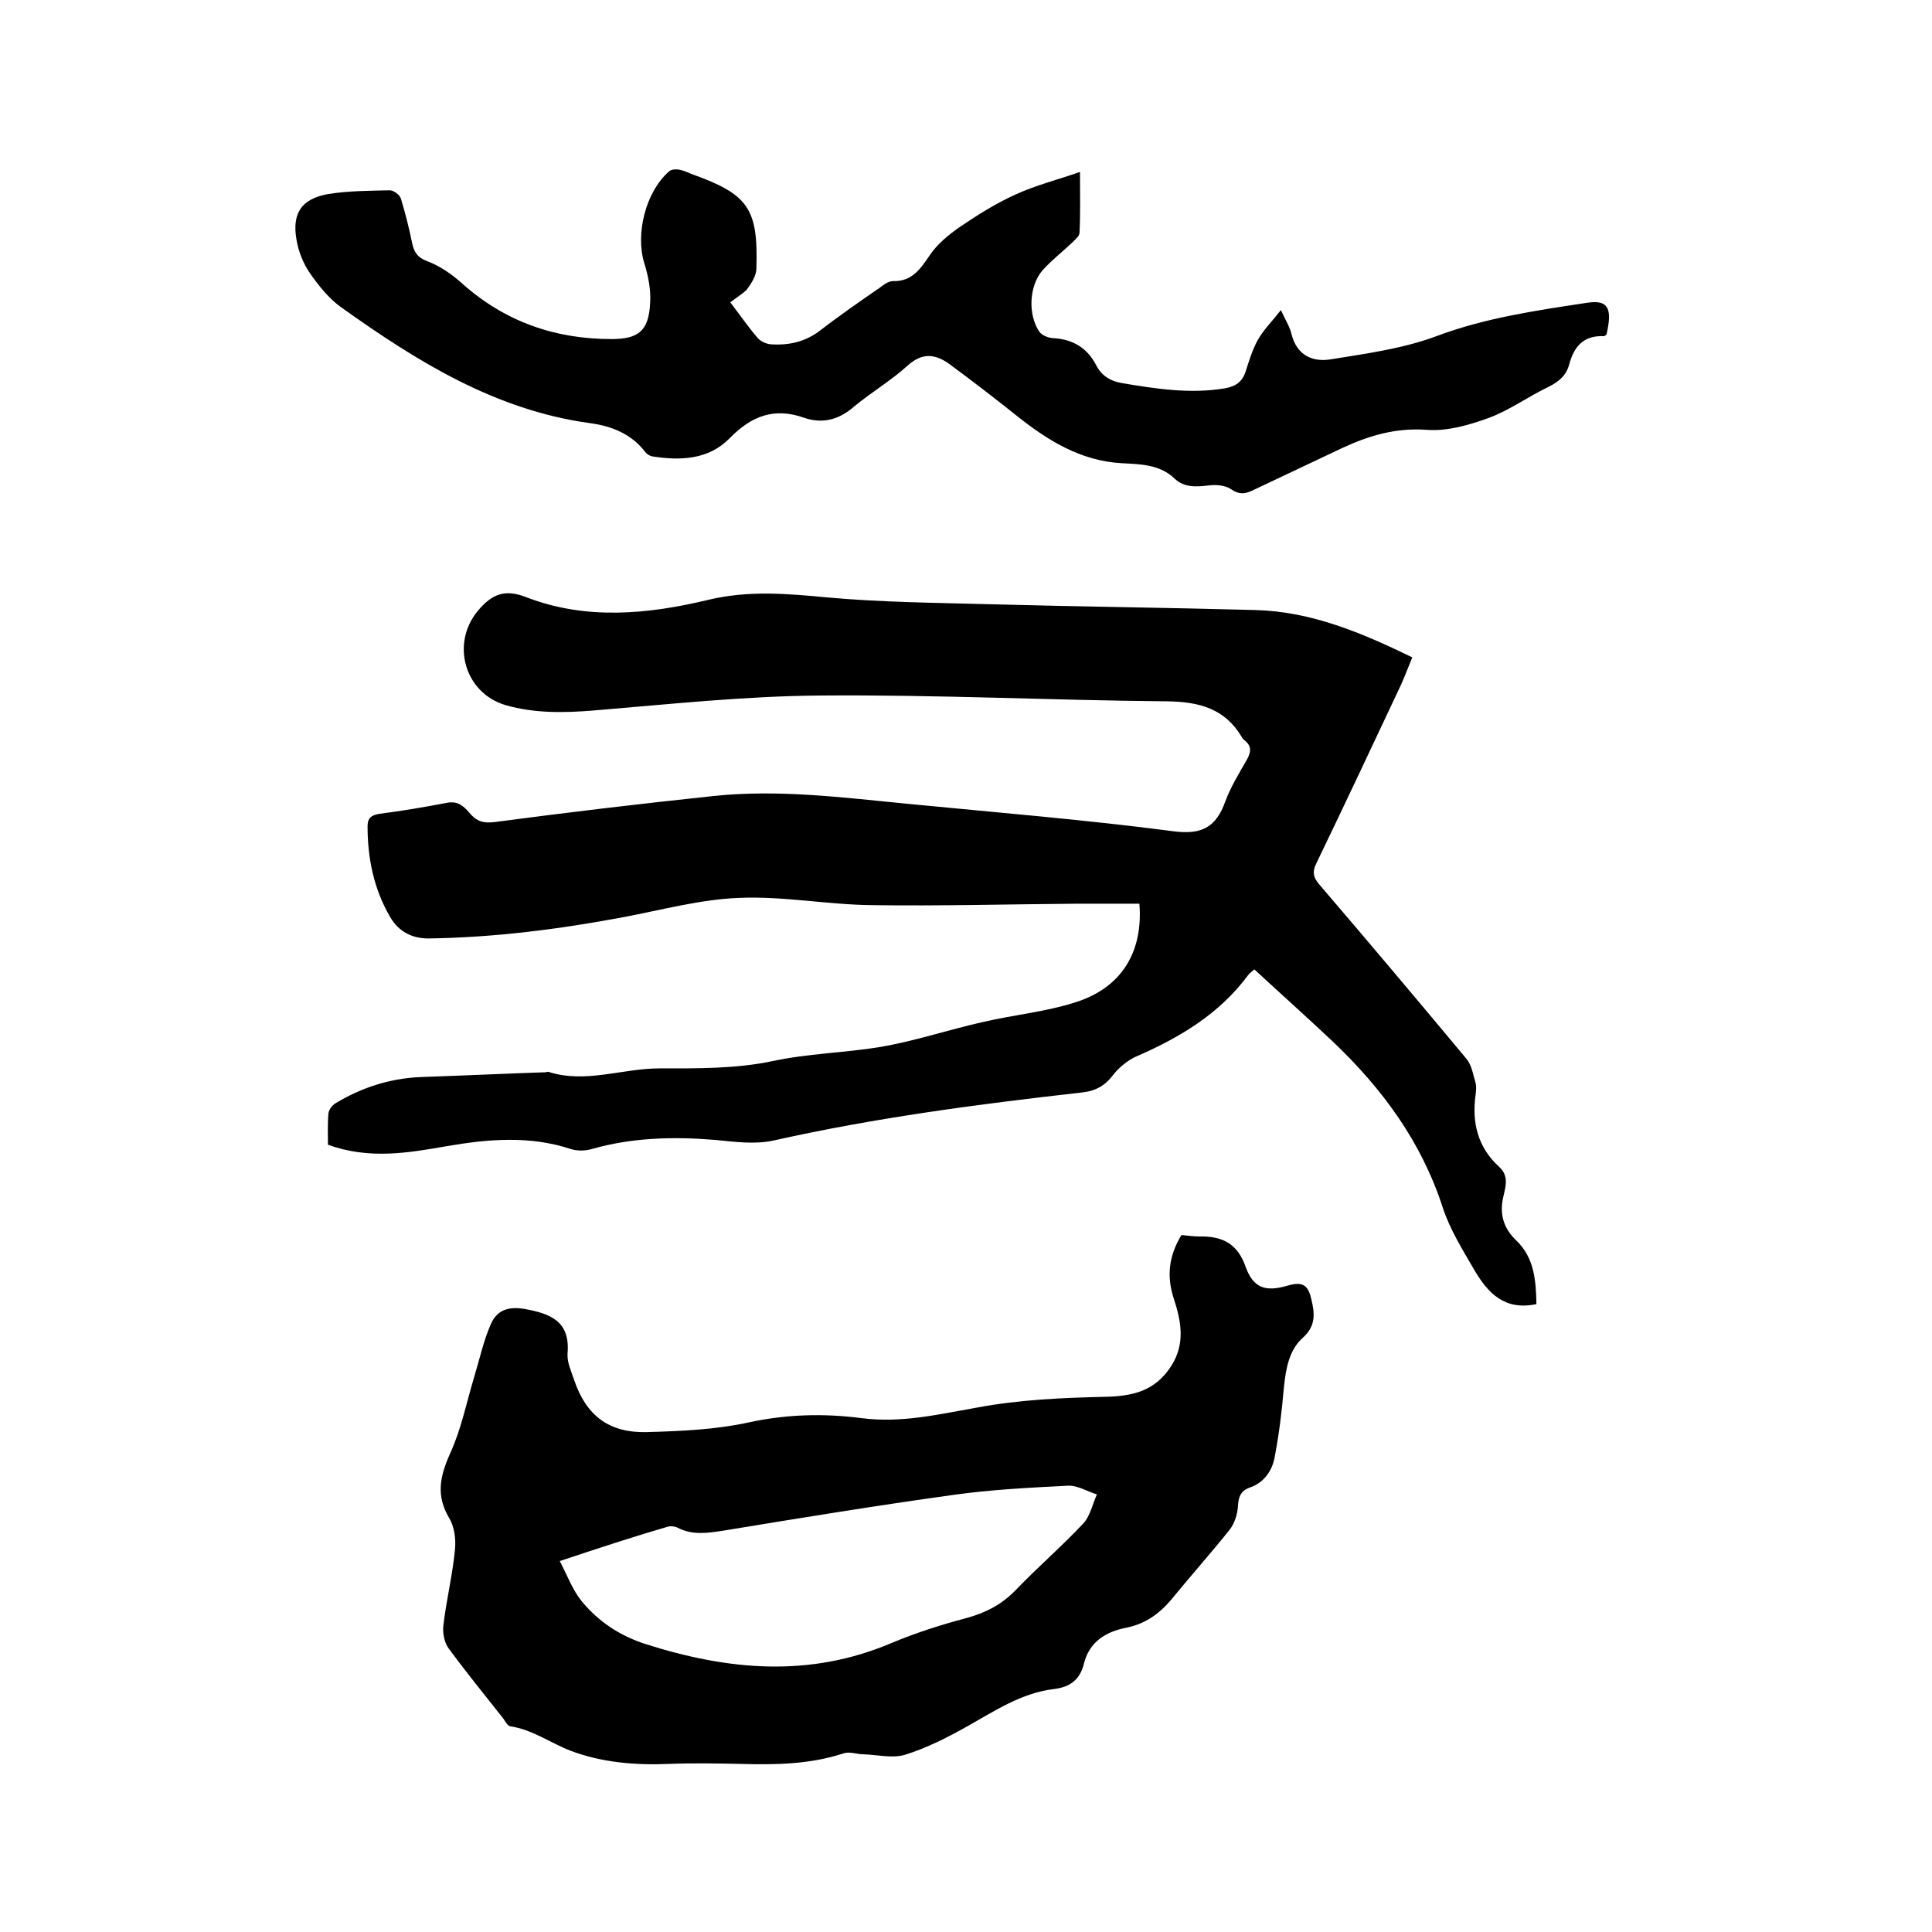 <svg enable-background="new 0 0 400 400" viewBox="0 0 400 400" xmlns="http://www.w3.org/2000/svg"><path d="m318.1 270c-6.6 1.4-10-2.3-12.7-6.8-2.5-4.3-5.2-8.6-6.7-13.2-4.4-13.6-12.5-24.6-22.7-34.3-5.4-5.1-10.9-10-16.3-15-.7.6-1.1.9-1.3 1.2-6 8.1-14.3 13-23.3 16.9-1.7.8-3.4 2.2-4.6 3.7-1.7 2.3-3.7 3.4-6.6 3.7-21.3 2.4-42.6 5.2-63.6 9.9-3.9.9-8.2.3-12.3-.1-8.6-.7-17.1-.5-25.5 1.9-1.4.4-3 .4-4.3 0-8.5-2.8-17-2.1-25.7-.6-8 1.4-16.1 2.8-24.6-.3 0-1.9-.1-4.2.1-6.5.1-.8.8-1.7 1.5-2.1 5.3-3.2 11.1-5.1 17.4-5.4 8.7-.3 17.3-.7 26-1 .2 0 .4-.1.6-.1 7.7 2.5 15.3-.7 23-.7 7.8 0 15.8.1 23.4-1.5 7.4-1.6 14.8-1.7 22.1-2.9s14.3-3.6 21.5-5.2c6.4-1.5 13-2.1 19.2-4.1 9.5-3 14-10.4 13.2-20.4-4.2 0-8.4 0-12.6 0-14.3.1-28.5.5-42.8.3-9.2-.1-18.4-1.9-27.5-1.5-8 .3-16 2.5-24 4-13.3 2.5-26.7 4.2-40.3 4.4-3.5 0-6.2-1.5-7.9-4.4-3.4-5.8-4.7-12.2-4.7-18.8 0-1.7.7-2.3 2.4-2.6 4.7-.6 9.4-1.4 14.1-2.3 2.2-.4 3.4.7 4.6 2.1 1.4 1.7 2.8 2.2 5.2 1.9 15.1-2 30.2-3.8 45.4-5.4 13.3-1.4 26.6.3 39.9 1.6 18.4 1.8 36.9 3.3 55.2 5.7 6 .8 8.9-.9 10.8-6.2 1.1-3 2.9-5.9 4.5-8.7.8-1.5 1-2.7-.5-3.9-.2-.2-.5-.4-.6-.7-3.5-5.9-8.8-7.3-15.4-7.4-23.9-.2-47.8-1.4-71.7-1.2-15.7.1-31.4 1.8-47.1 3.1-6.2.5-12.2.6-18.2-1.1-8.5-2.5-11.4-12.7-5.8-19.5 3-3.6 5.7-4.6 10.2-2.8 12.3 4.7 25 3.5 37.5.5 8.3-2 16.4-1.3 24.8-.5 11.1 1 22.4 1.1 33.6 1.4 18.3.5 36.6.7 54.9 1.2 11.6.3 22 4.7 32.5 9.8-.8 1.9-1.5 3.8-2.3 5.6-5.8 12.3-11.6 24.7-17.5 36.9-1 2-.7 3.1.7 4.7 10.2 11.9 20.3 23.9 30.3 35.9 1.1 1.3 1.4 3.3 1.9 5 .2.8.1 1.7 0 2.5-.8 5.8.5 10.9 4.9 14.9 2.3 2.1 1.1 4.6.7 6.9-.6 3.4.5 6.1 2.8 8.3 3.8 3.6 4.1 8.4 4.2 13.2z"/><path d="m244.6 255.7c1.2.1 2.4.3 3.7.3 4.7-.1 7.9 1.4 9.6 6.3 1.6 4.4 4.1 5.2 8.6 3.9 3.1-.9 4.3-.3 5 2.8.7 2.9 1 5.5-1.8 8-2.9 2.6-3.5 6.6-3.9 10.4-.4 4.8-1 9.6-1.9 14.3-.5 2.8-2.2 5.3-5.2 6.3-1.9.7-2.3 2-2.4 3.9-.1 1.6-.7 3.5-1.7 4.8-4 5-8.2 9.7-12.2 14.6-2.5 2.9-5.3 4.9-9.2 5.7-4.2.8-7.7 2.9-8.8 7.5-.8 3.2-2.8 4.8-6.2 5.2-6.7.8-12.2 4.5-17.9 7.7-4.1 2.3-8.4 4.5-12.9 5.9-2.6.8-5.8 0-8.7-.1-1.3 0-2.8-.6-4-.2-7 2.3-14.1 2.4-21.3 2.2-5-.1-10-.2-14.9 0-7 .3-13.9-.3-20.3-2.7-4.2-1.6-7.9-4.4-12.6-5.1-.5-.1-1-1-1.4-1.6-3.8-4.8-7.7-9.6-11.3-14.5-.9-1.2-1.3-3.2-1.1-4.8.6-5.2 1.9-10.4 2.4-15.7.2-2.1-.1-4.7-1.2-6.5-2.8-4.7-1.9-8.7.2-13.4 2.3-5 3.4-10.6 5-15.9 1.1-3.6 1.9-7.4 3.4-10.8 1.2-2.8 3.4-3.8 7-3.2 5.5 1 9.5 2.6 8.9 9.3-.1 1.8.8 3.7 1.4 5.5 2.5 7.3 7.2 10.9 15 10.7 7.1-.2 14.2-.5 21.1-2 7.8-1.7 15.5-1.9 23.3-.9 8.3 1.1 16.1-.8 24.1-2.2 8.6-1.6 17.4-2 26.1-2.2 5.9-.1 10.6-1.1 14-6.4 3-4.7 2-9.4.5-14s-1-8.8 1.6-13.1zm-128.7 67.5c1.6 3.1 2.7 6.1 4.6 8.4 3.5 4.2 7.9 7.1 13.2 8.8 17 5.4 33.8 7 50.8-.2 5-2.1 10.3-3.8 15.6-5.2 4-1.1 7.3-2.8 10.2-5.8 4.5-4.7 9.5-9 14-13.8 1.4-1.5 1.9-4 2.8-6-2-.6-4-1.9-6-1.8-7.9.4-15.9.8-23.7 1.9-15.9 2.2-31.8 4.8-47.6 7.4-3.3.5-6.4 1-9.5-.6-.6-.3-1.5-.4-2.1-.2-7.2 2.1-14.2 4.4-22.3 7.1z"/><path d="m151.2 62.6c2 2.6 3.7 5.1 5.7 7.4.7.8 2 1.3 3 1.3 3.6.2 6.9-.6 9.8-2.8 4-3.1 8.2-6 12.4-8.9.8-.6 1.8-1.4 2.8-1.4 4 .1 5.7-2.6 7.7-5.5 1.5-2.2 3.8-4.1 6.1-5.7 3.7-2.5 7.5-4.9 11.5-6.7 4.1-1.9 8.5-3 13.4-4.7 0 4.9.1 8.7-.1 12.6 0 .7-1 1.5-1.6 2.1-2 1.9-4.2 3.6-6 5.6-2.9 3.3-3.1 9.3-.7 12.8.5.7 1.7 1.2 2.7 1.3 4.2.2 7.2 2 9.1 5.7 1.1 2.1 2.9 3.2 5.2 3.6 7.1 1.2 14.2 2.3 21.4 1.1 2.2-.4 3.6-1.3 4.3-3.5s1.4-4.5 2.5-6.5c1.2-2.1 2.9-3.8 4.8-6.2 1.1 2.4 1.9 3.6 2.2 5 1.1 4.4 4.4 5.8 8.1 5.2 7.4-1.2 14.9-2.2 21.9-4.8 10.1-3.8 20.6-5.3 31.1-6.9 4.4-.7 5.4 1 4.1 6.6-.2.1-.4.3-.5.3-4.2-.2-6.2 2.1-7.2 5.8-.6 2.3-2.1 3.6-4.3 4.7-4.2 2-8 4.8-12.3 6.4-4.1 1.5-8.6 2.8-12.8 2.5-6.5-.5-12.1 1.2-17.7 3.8-6.2 2.9-12.4 5.9-18.6 8.8-1.5.7-2.7.8-4.3-.3-1.1-.8-3.1-1-4.6-.8-2.6.3-5.1.5-7.1-1.4-3.1-3-7.3-3-11-3.2-8.6-.5-15.4-4.8-21.8-9.9-4.5-3.6-9.2-7.2-13.8-10.6-2.9-2.1-5.6-2.5-8.7.3-3.4 3.1-7.5 5.5-11.1 8.5-3.1 2.7-6.5 3.6-10.3 2.3-6.2-2.2-10.9-.4-15.4 4.2-4.4 4.5-10.2 4.7-16 3.8-.6-.1-1.2-.5-1.5-.9-2.9-3.8-7-5.4-11.5-6-19.6-2.7-35.8-12.8-51.5-24-2.5-1.8-4.6-4.4-6.4-7-1.4-2-2.4-4.5-2.8-6.9-1-5.5 1-8.5 6.4-9.5 4.2-.7 8.6-.7 12.9-.8.8 0 2 .9 2.3 1.7.9 3 1.7 6.1 2.3 9.1.4 2 1.1 3.1 3.2 3.9 2.7 1 5.2 2.8 7.3 4.7 8.8 7.8 19.1 11.4 30.8 11.4 5.6 0 7.7-1.7 8-7.4.2-2.8-.4-5.7-1.2-8.3-1.9-6.1.3-14.8 5.1-19 .4-.4 1.3-.5 1.9-.4.9.1 1.8.5 2.7.9 11.8 4.2 13.9 7.1 13.5 19.6 0 1.5-1.1 3.2-2.1 4.5-1 .9-2.3 1.7-3.3 2.5z"/></svg>